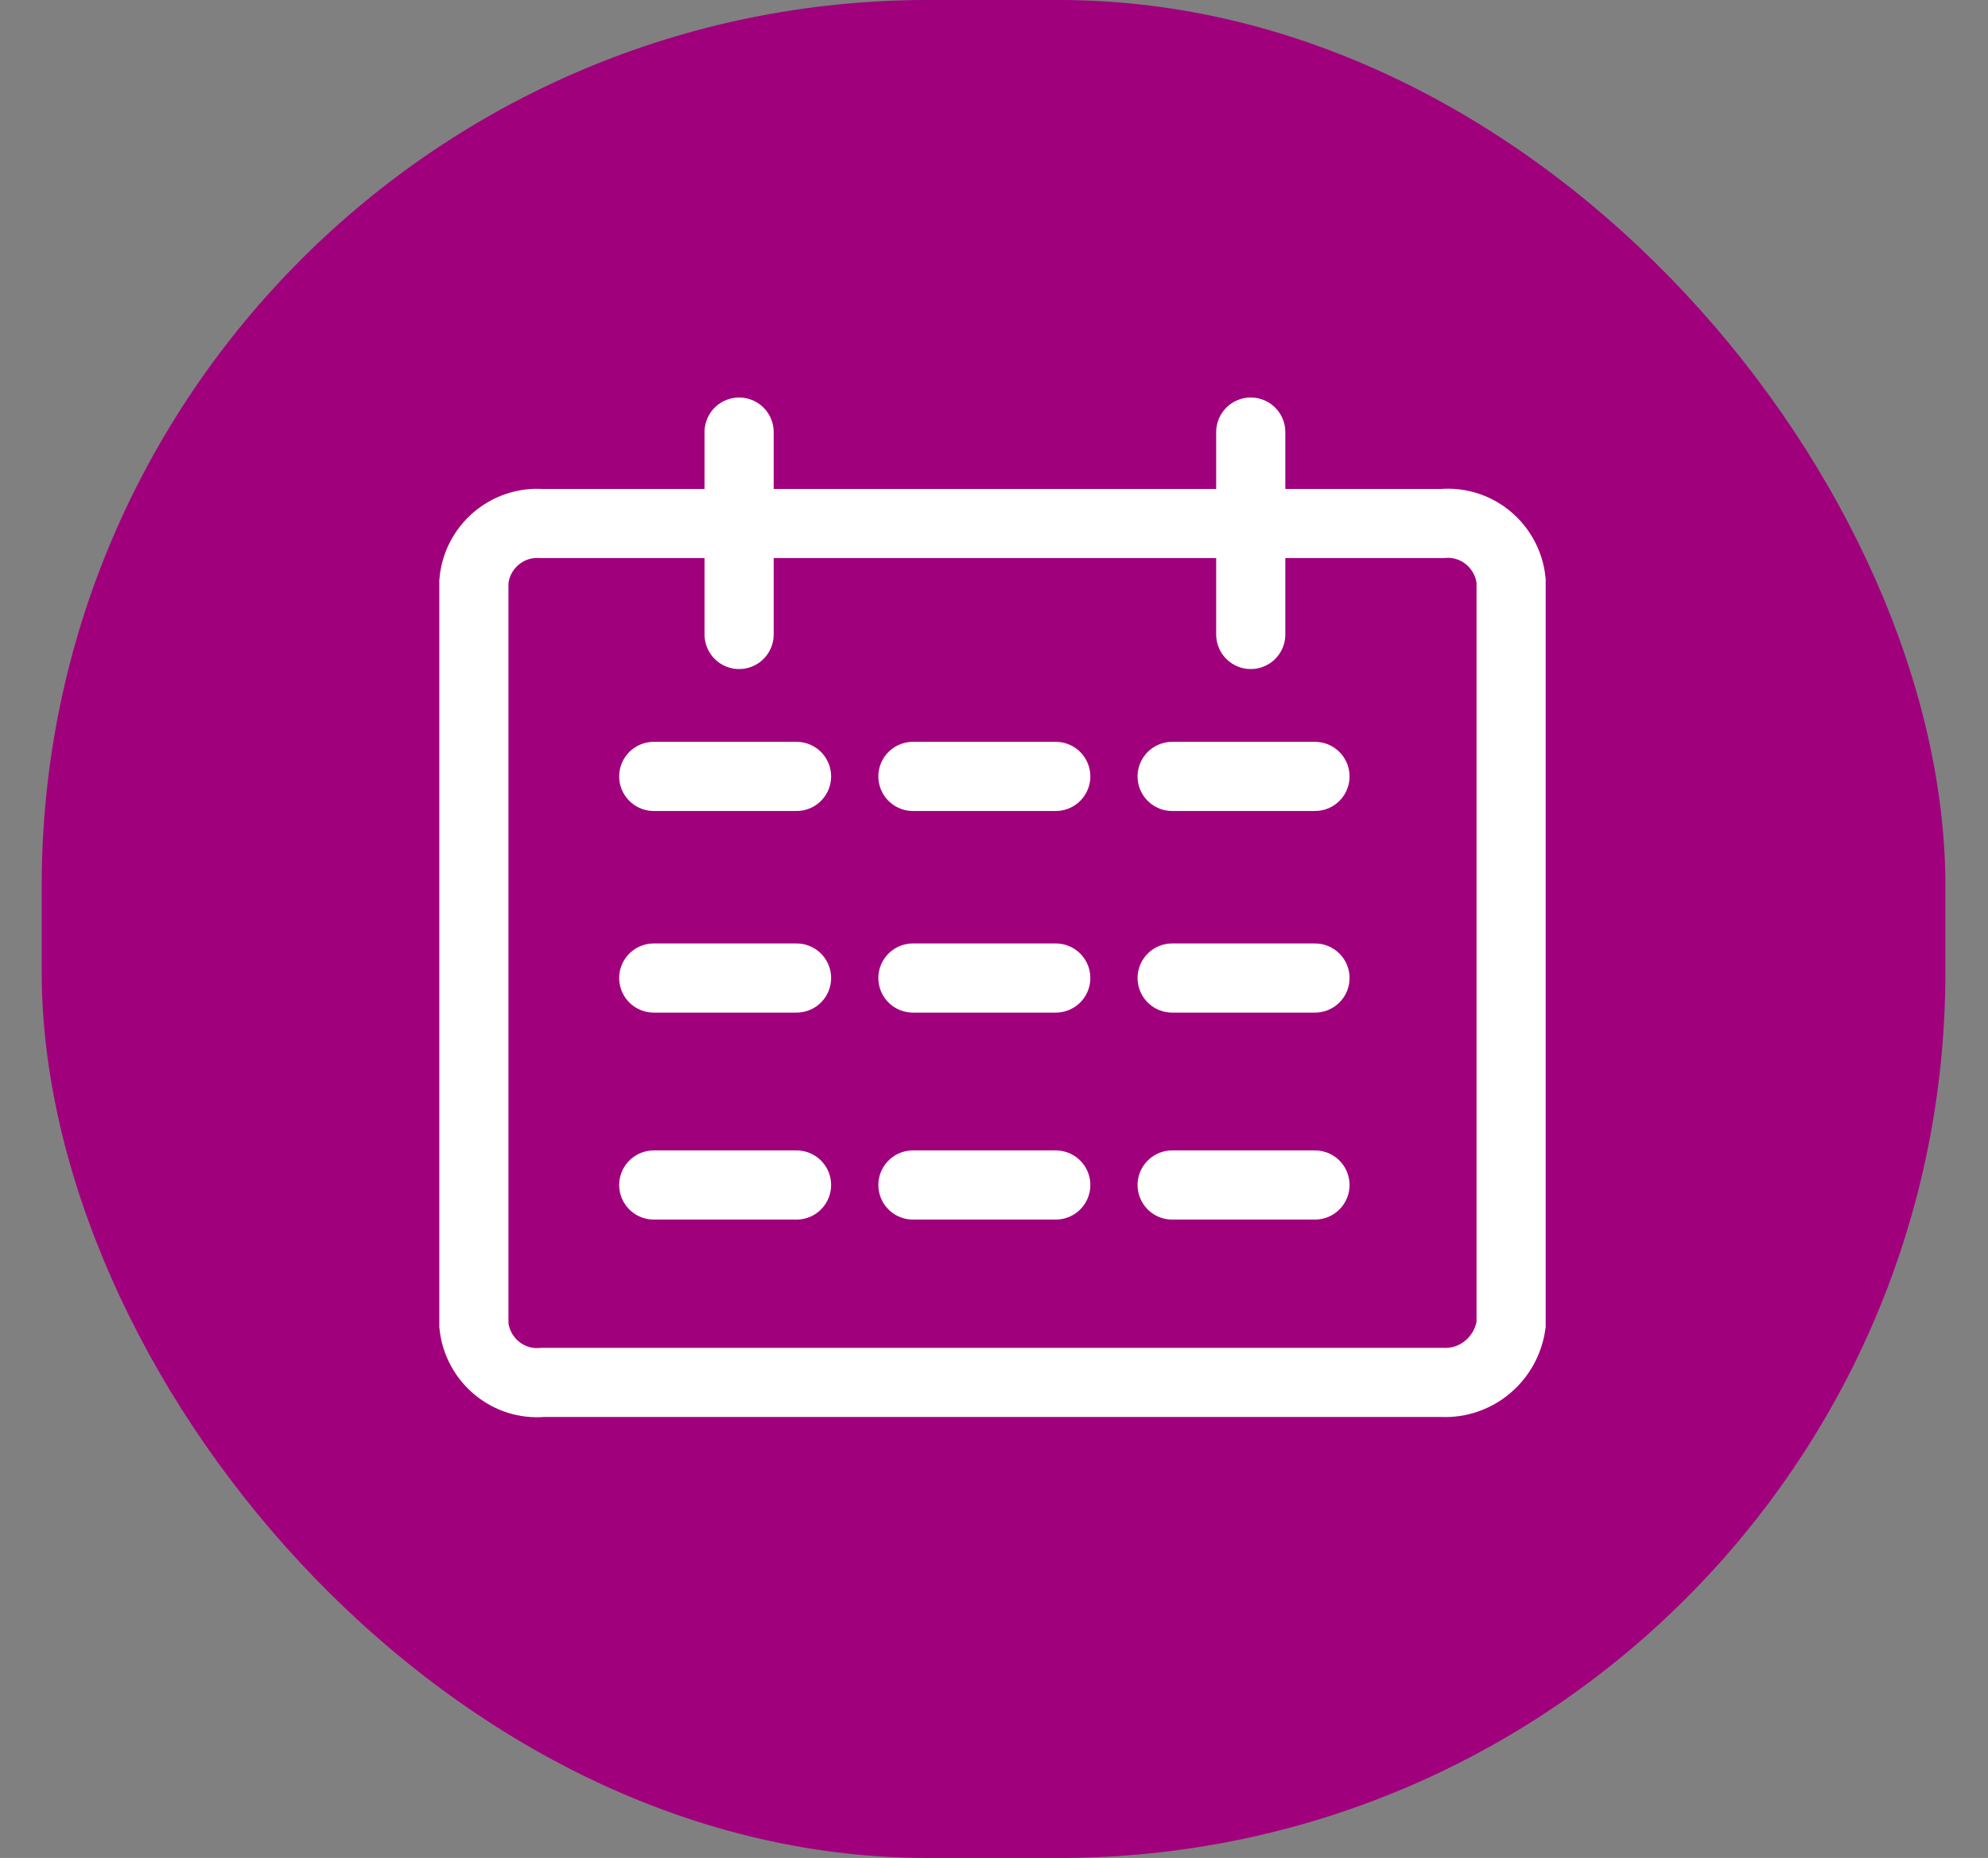 <?xml version="1.0" encoding="UTF-8"?>
<svg xmlns="http://www.w3.org/2000/svg" width="46" height="43" viewBox="0 0 46 43" fill="none">
  <rect x="0" y="0" width="46" height="43" fill="#808080" stroke="none"/>
  <rect x="0.965" width="44.049" height="43" rx="20.5" fill="#A1007D"></rect>
  <path d="M17.102 14.684V10M28.941 14.684V10M27.122 27.425H30.427M21.124 27.425H24.429M15.127 27.425H18.431M27.122 17.969H30.427M21.124 17.969H24.429M15.127 17.969H18.431M27.122 22.635H30.427M21.124 22.635H24.429M15.127 22.635H18.431M33.373 31.994H12.556C11.76 32.065 11.052 31.481 10.965 30.675V13.462C11.035 12.656 11.734 12.063 12.53 12.116H33.373C34.169 12.045 34.877 12.63 34.965 13.435V30.657C34.851 31.454 34.16 32.03 33.373 31.994Z" stroke="white" stroke-width="1.6" stroke-miterlimit="10" stroke-linecap="round"></path>
</svg>
